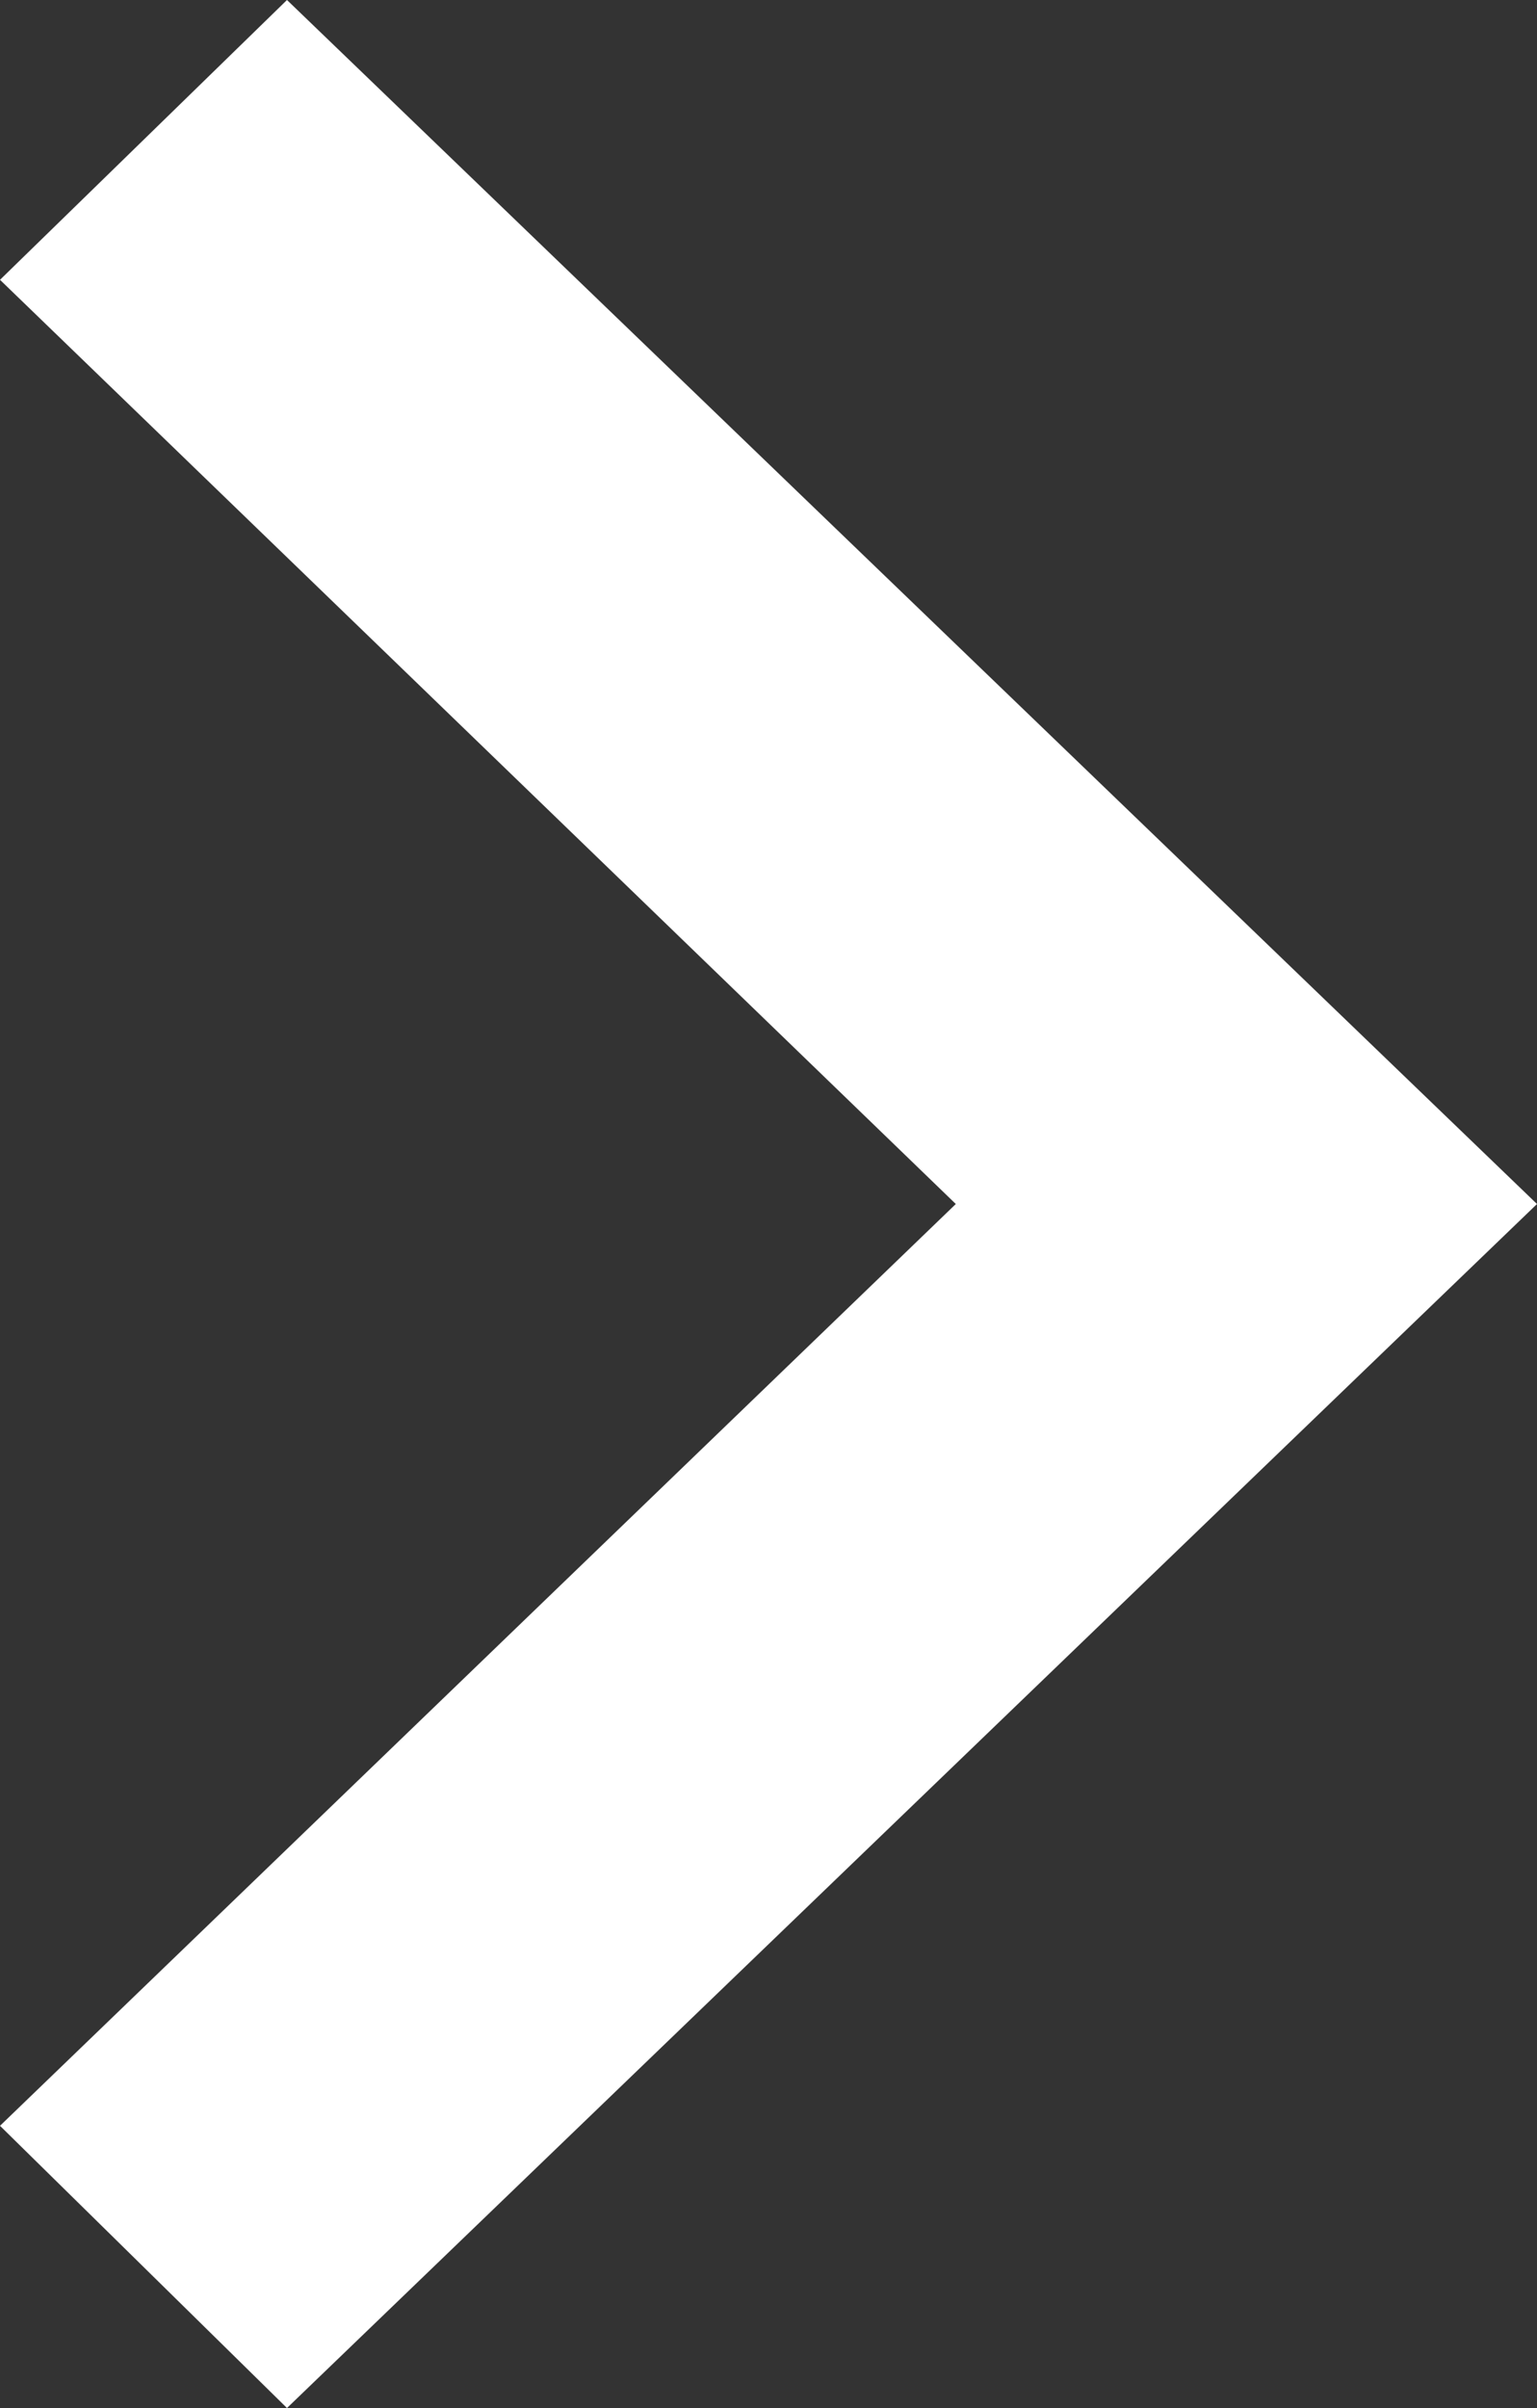 <?xml version="1.0" encoding="utf-8"?>
<!-- Generator: Adobe Illustrator 24.1.0, SVG Export Plug-In . SVG Version: 6.00 Build 0)  -->
<svg version="1.1" id="Layer_1" xmlns="http://www.w3.org/2000/svg" xmlns:xlink="http://www.w3.org/1999/xlink" x="0px" y="0px"
	 viewBox="0 0 63.84 100" style="enable-background:new 0 0 63.84 100;" xml:space="preserve">
<rect x="0" y="0" width="63.84" height="100" fill="#333333" stroke="none"/>
<style type="text/css">
	.st0{fill-rule:evenodd;clip-rule:evenodd;fill:#FFFFFF;}
</style>
<g>
	<polygon id="SVGID_4_" class="st0" points="0,11.62 39.7,50 0,88.28 11.92,100 63.84,50 11.92,0 	"/>
</g>
</svg>
